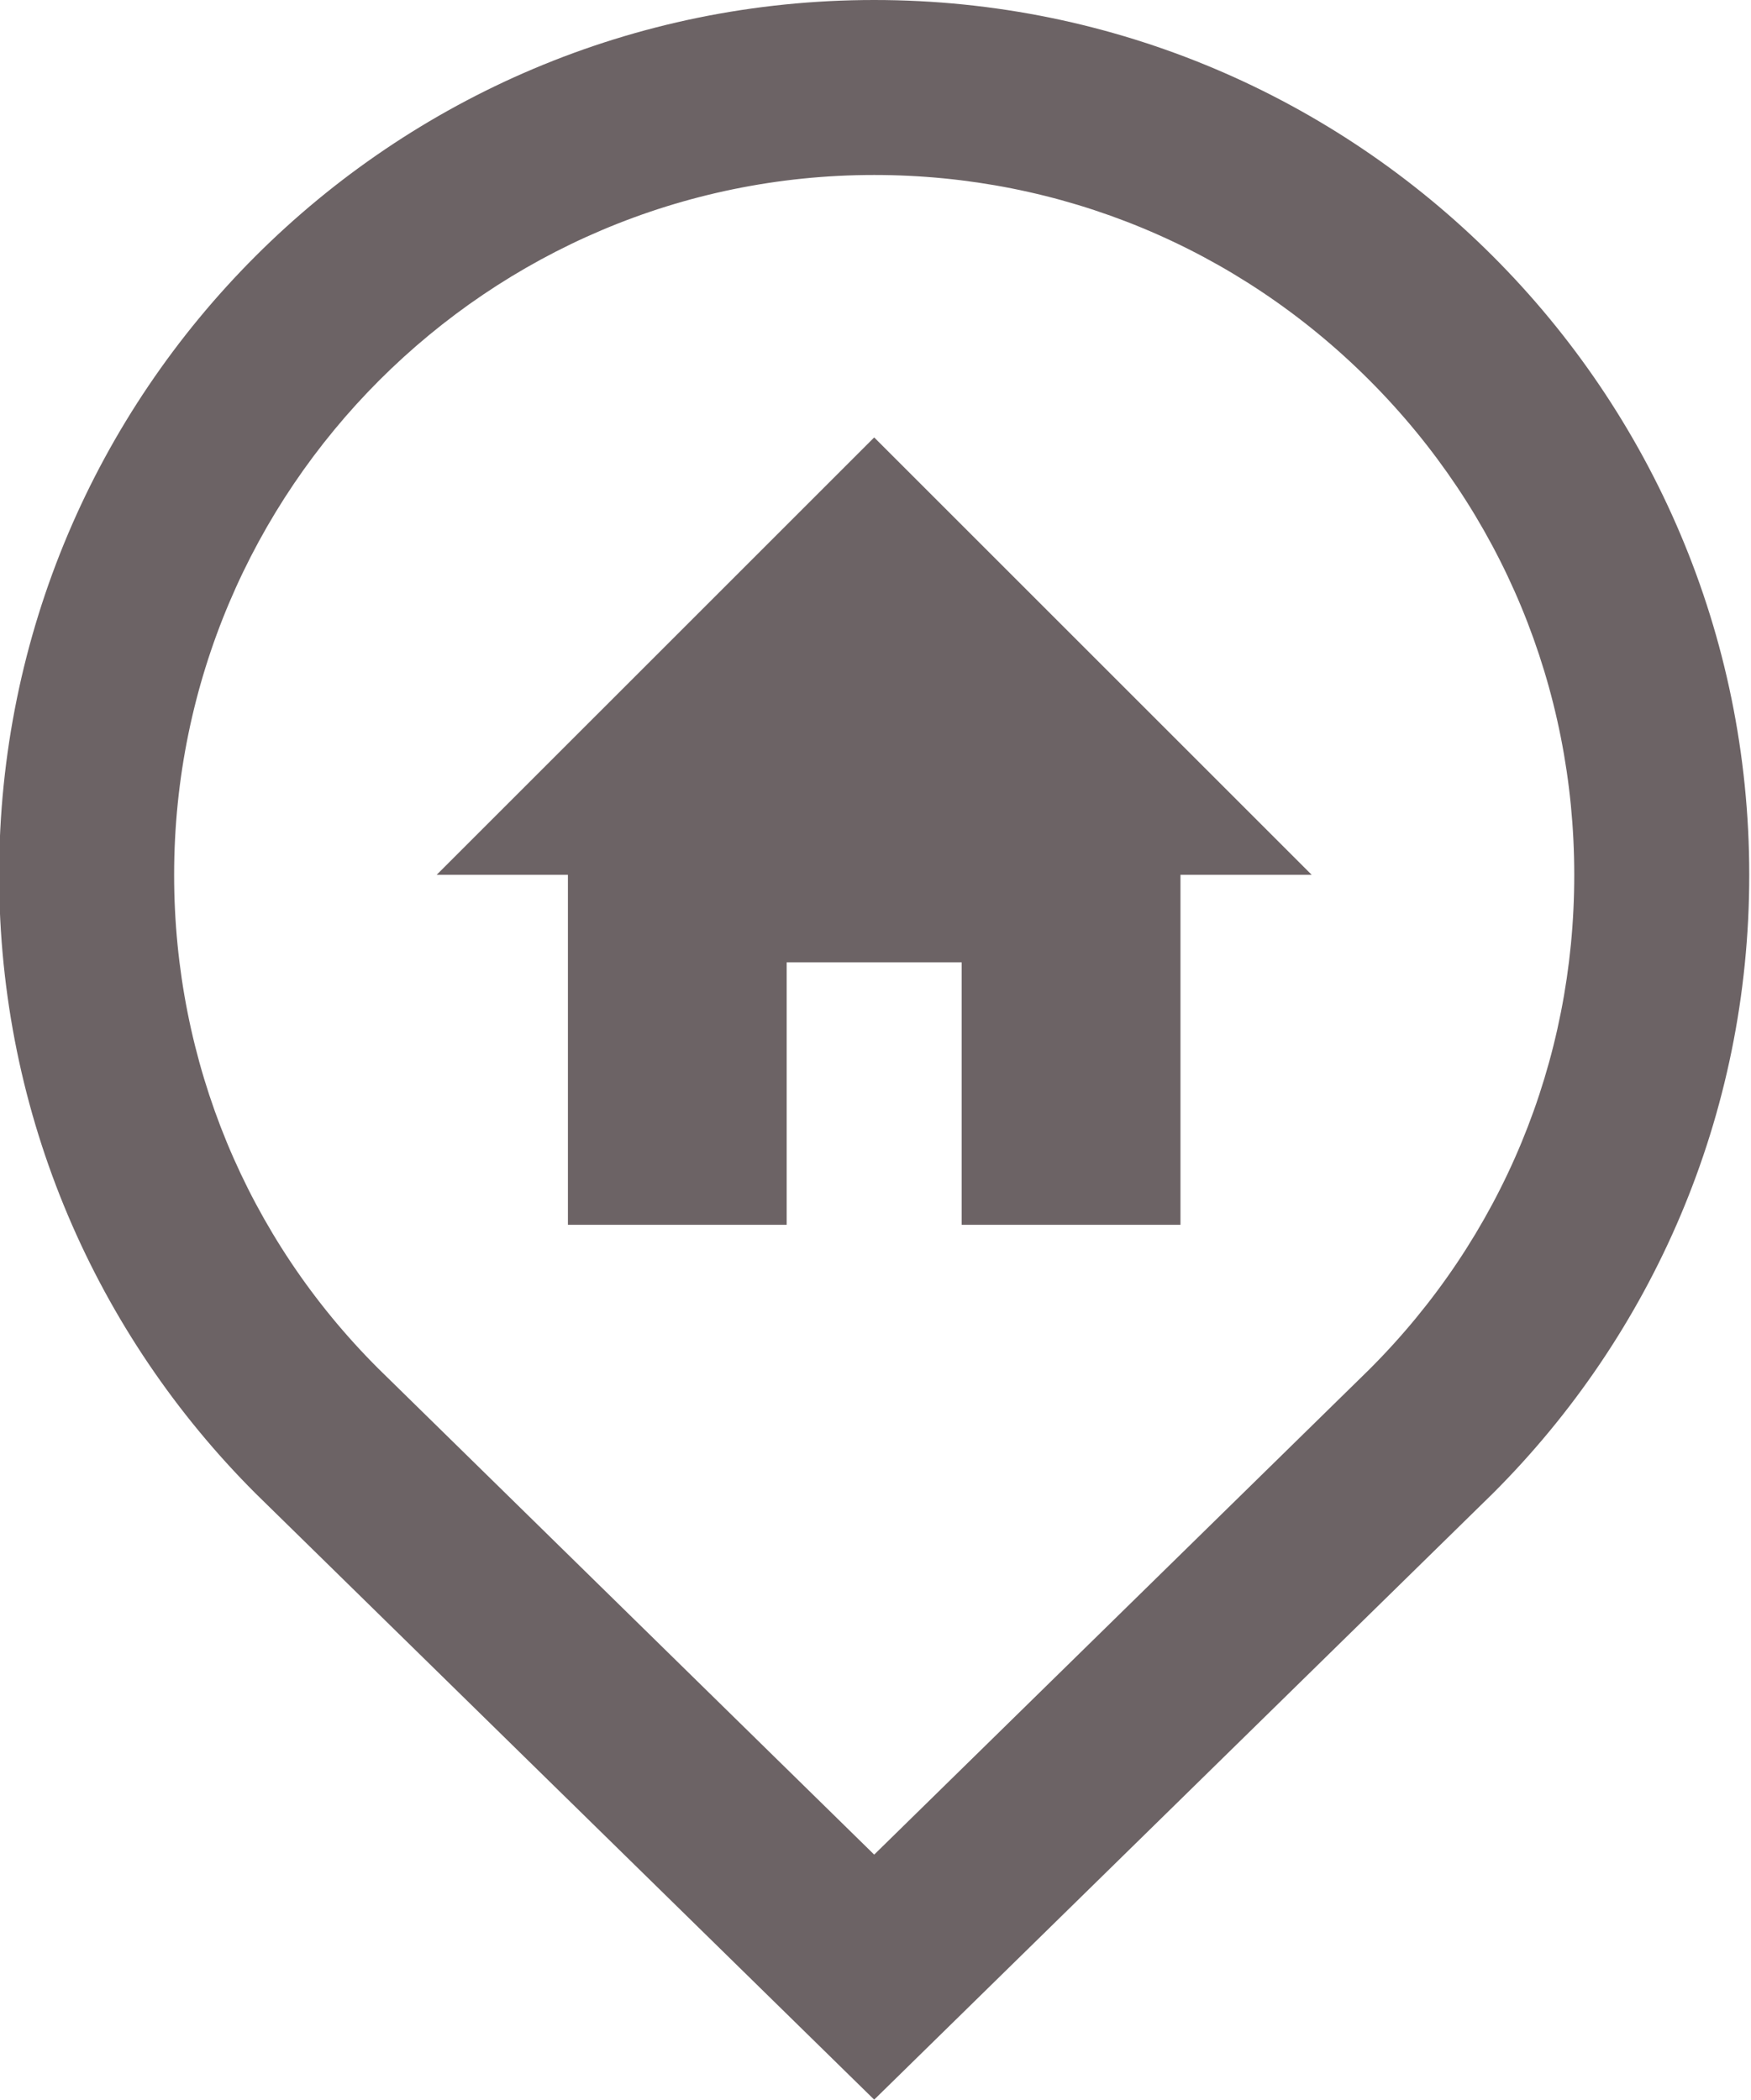 <?xml version="1.0" encoding="UTF-8" standalone="no"?><svg xmlns="http://www.w3.org/2000/svg" xmlns:xlink="http://www.w3.org/1999/xlink" fill="#6c6365" height="80" preserveAspectRatio="xMidYMid meet" version="1" viewBox="16.7 10.0 66.7 80.0" width="66.7" zoomAndPan="magnify"><g id="change1_1"><path d="M50,10c-18.401,0-33.333,14.916-33.333,33.333c0,9.2,3.73,17.532,9.766,23.567L50,90l23.574-23.105 c6.035-6.029,9.766-14.361,9.759-23.568C83.333,24.932,68.411,10,50,10z M68.864,62.174L50,80.664L31.101,62.135 c-4.994-4.986-7.768-11.682-7.768-18.801c0-14.704,11.963-26.667,26.667-26.667c7.122,0,13.821,2.777,18.857,7.813 c5.036,5.039,7.81,11.732,7.81,18.848C76.673,50.453,73.899,57.143,68.864,62.174z" fill="inherit"/></g><g id="change1_2"><path d="M50 26.667L33.333 43.333 38.333 43.333 38.333 56.666 46.667 56.666 46.667 46.667 53.333 46.667 53.333 56.666 61.667 56.666 61.667 43.333 66.667 43.333z" fill="inherit"/></g></svg>